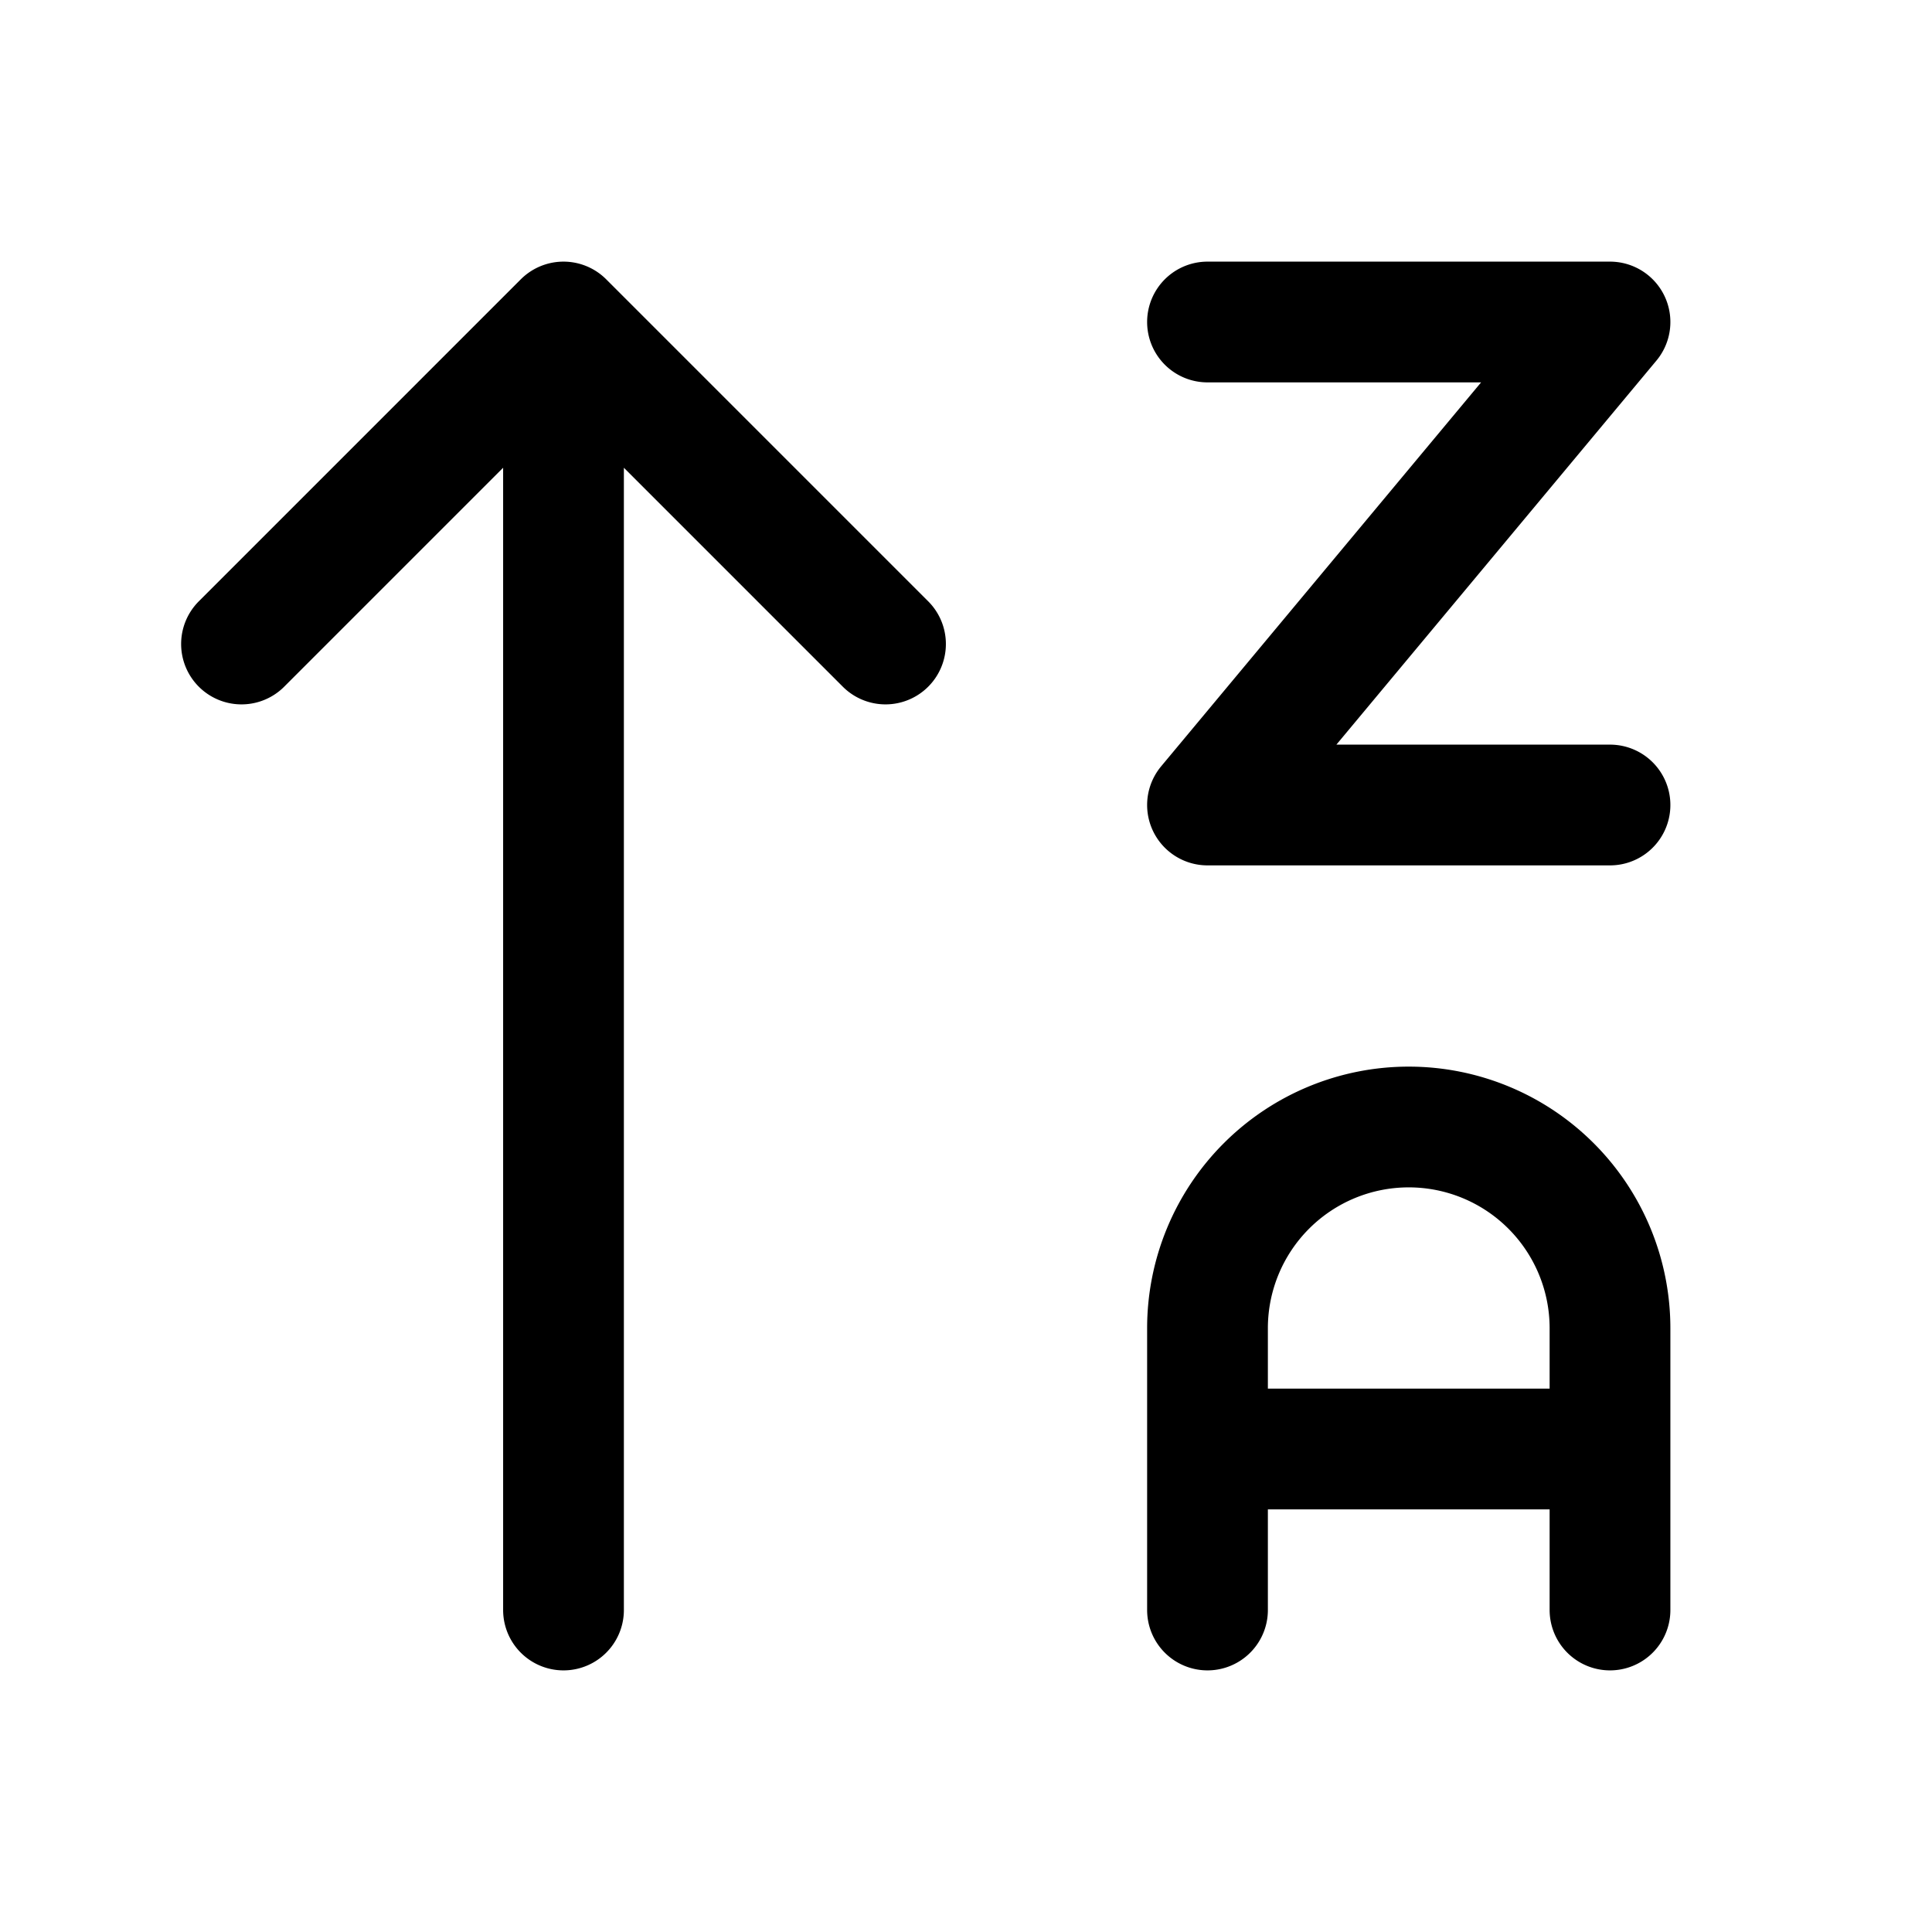 <svg xmlns="http://www.w3.org/2000/svg" width="24" height="24" fill="none" stroke="currentColor" stroke-linecap="round" stroke-linejoin="round" stroke-width="1.5" viewBox="0 0 24 24"><path d="m3 8 4-4 4 4M7 4v16M15 4h5l-5 6h5M15 20v-3.5a2.5 2.5 0 0 1 5 0V20M20 18h-5"/></svg>